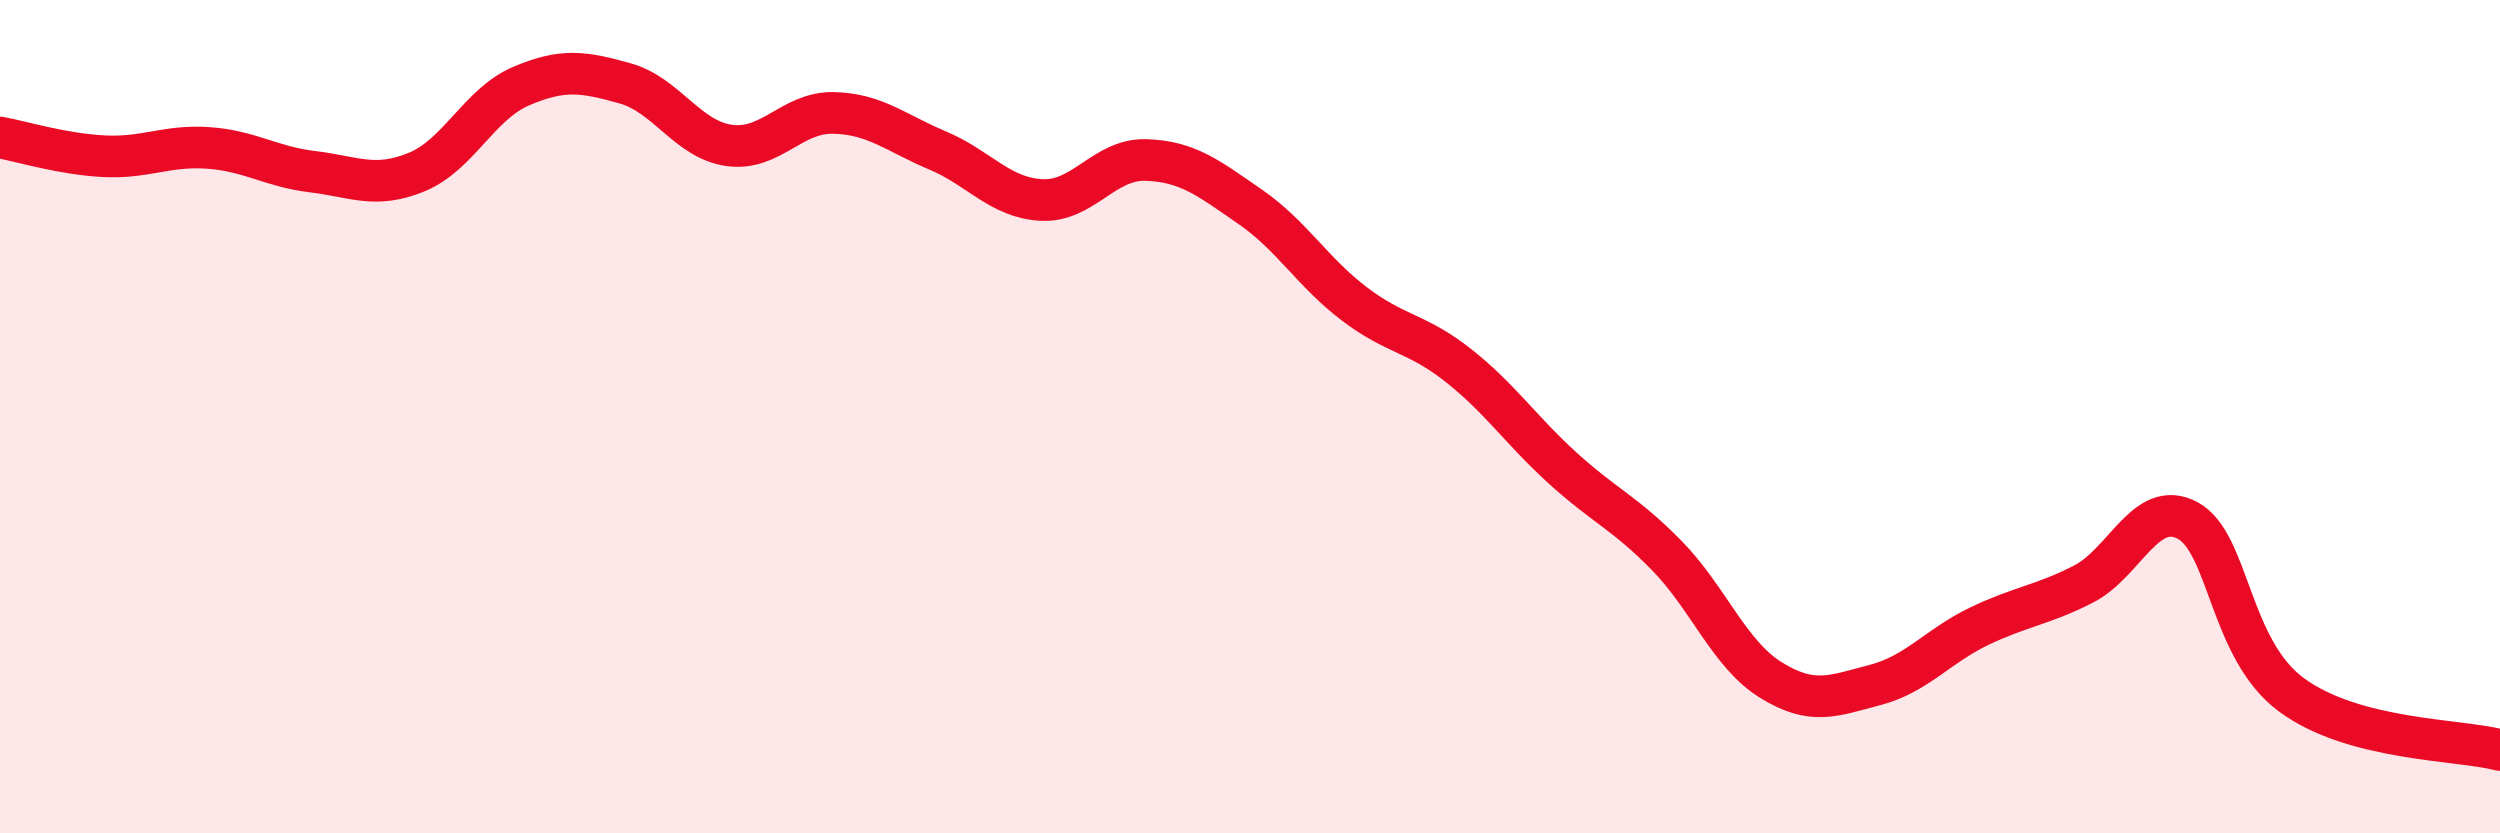 
    <svg width="60" height="20" viewBox="0 0 60 20" xmlns="http://www.w3.org/2000/svg">
      <path
        d="M 0,3.3 C 0.5,3.39 1.5,3.7 2.5,3.75 C 3.5,3.8 4,3.48 5,3.55 C 6,3.62 6.5,4 7.5,4.12 C 8.5,4.24 9,4.54 10,4.13 C 11,3.72 11.5,2.5 12.5,2.07 C 13.5,1.64 14,1.72 15,2 C 16,2.28 16.5,3.35 17.5,3.49 C 18.5,3.63 19,2.69 20,2.71 C 21,2.73 21.5,3.19 22.5,3.61 C 23.5,4.03 24,4.75 25,4.8 C 26,4.85 26.5,3.81 27.5,3.84 C 28.5,3.87 29,4.27 30,4.96 C 31,5.65 31.5,6.53 32.5,7.29 C 33.5,8.05 34,7.98 35,8.77 C 36,9.56 36.5,10.32 37.5,11.23 C 38.5,12.14 39,12.31 40,13.33 C 41,14.35 41.5,15.7 42.5,16.32 C 43.5,16.94 44,16.7 45,16.44 C 46,16.18 46.5,15.51 47.5,15.03 C 48.5,14.55 49,14.53 50,14.02 C 51,13.51 51.5,11.96 52.5,12.49 C 53.5,13.02 53.5,15.58 55,16.68 C 56.5,17.78 59,17.74 60,18L60 20L0 20Z"
        fill="#EB0A25"
        opacity="0.1"
        stroke-linecap="round"
        stroke-linejoin="round"
      />
      <path
        d="M 0,3.3 C 0.5,3.39 1.5,3.7 2.5,3.75 C 3.5,3.8 4,3.48 5,3.55 C 6,3.62 6.5,4 7.5,4.12 C 8.5,4.24 9,4.54 10,4.13 C 11,3.72 11.5,2.5 12.5,2.07 C 13.5,1.64 14,1.72 15,2 C 16,2.28 16.5,3.35 17.5,3.49 C 18.5,3.63 19,2.69 20,2.71 C 21,2.73 21.5,3.19 22.5,3.61 C 23.5,4.03 24,4.75 25,4.8 C 26,4.85 26.5,3.81 27.5,3.84 C 28.5,3.87 29,4.27 30,4.96 C 31,5.65 31.5,6.53 32.5,7.29 C 33.5,8.05 34,7.98 35,8.77 C 36,9.56 36.5,10.32 37.5,11.23 C 38.5,12.14 39,12.31 40,13.33 C 41,14.35 41.5,15.7 42.5,16.32 C 43.5,16.94 44,16.7 45,16.44 C 46,16.18 46.5,15.51 47.5,15.03 C 48.5,14.55 49,14.53 50,14.02 C 51,13.51 51.5,11.96 52.5,12.49 C 53.5,13.02 53.5,15.58 55,16.68 C 56.5,17.78 59,17.74 60,18"
        stroke="#EB0A25"
        stroke-width="1"
        fill="none"
        stroke-linecap="round"
        stroke-linejoin="round"
      />
    </svg>
  